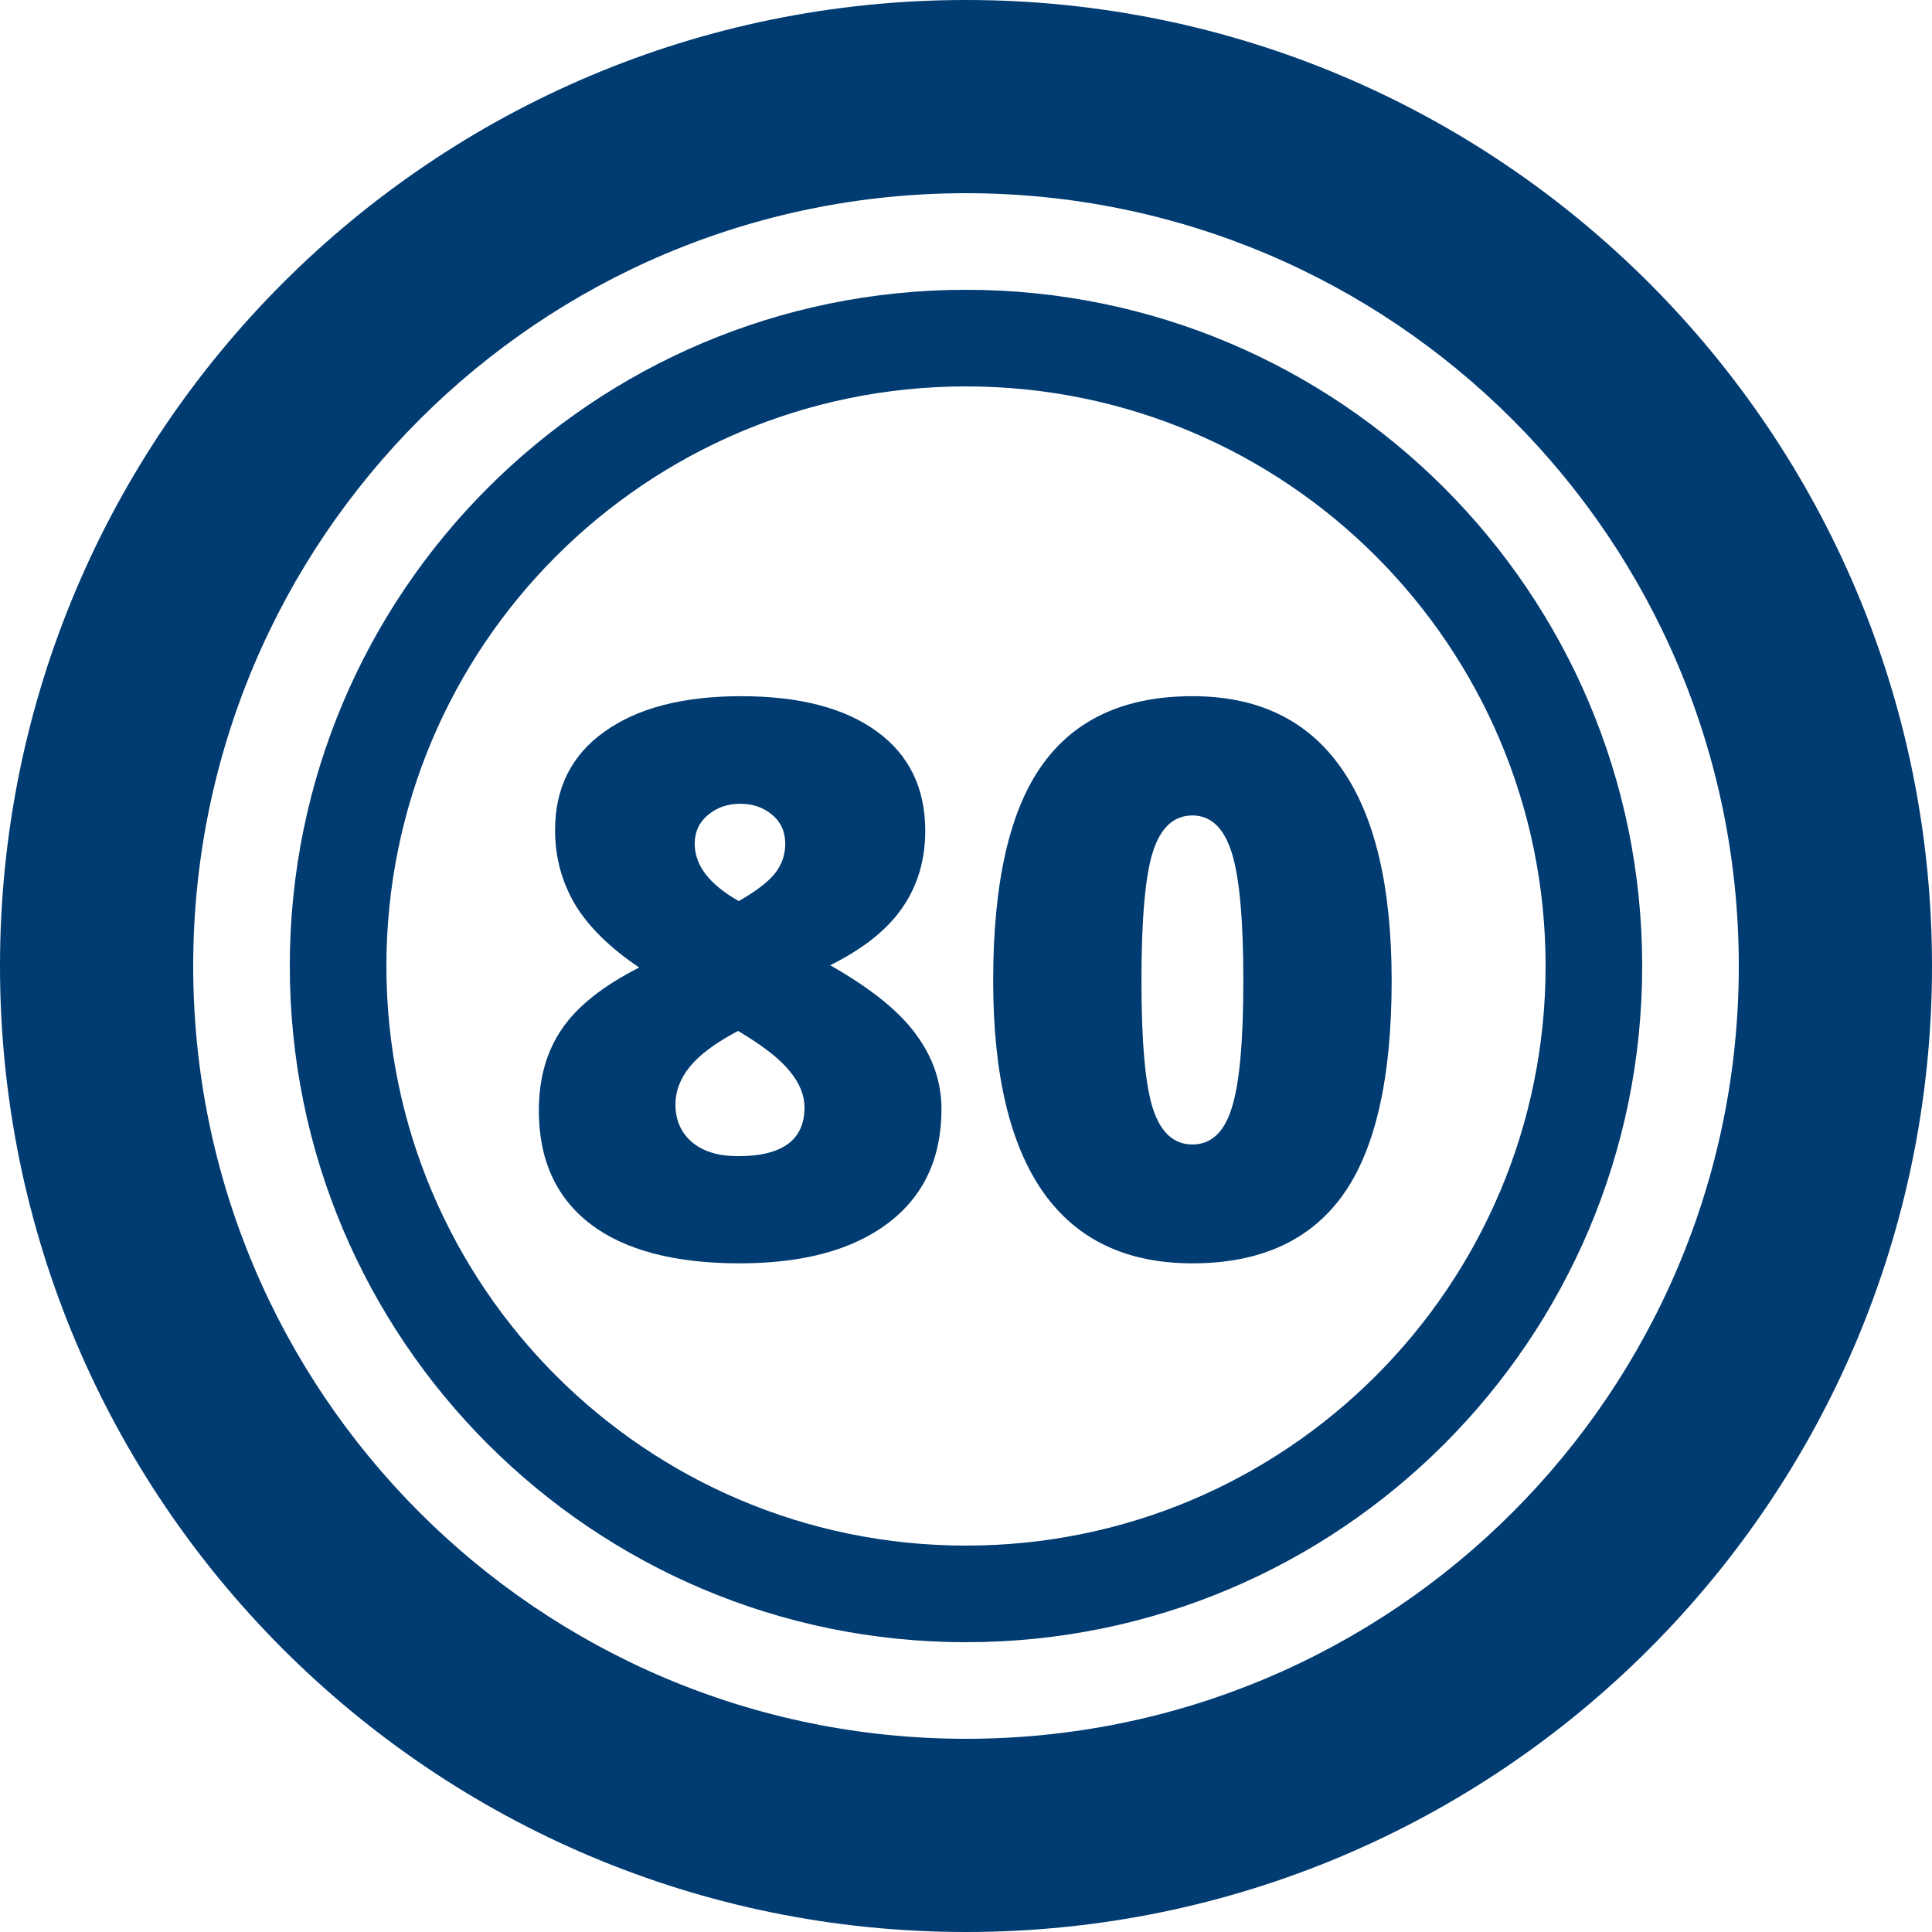 <svg width="92" height="92" viewBox="0 0 92 92" fill="none" xmlns="http://www.w3.org/2000/svg">
<path fill-rule="evenodd" clip-rule="evenodd" d="M46 92C71.405 92 92 71.405 92 46C92 20.595 71.405 0 46 0C20.595 0 0 20.595 0 46C0 71.405 20.595 92 46 92ZM46 82.8C66.324 82.8 82.8 66.324 82.8 46C82.8 25.676 66.324 9.2 46 9.2C25.676 9.2 9.2 25.676 9.2 46C9.2 66.324 25.676 82.8 46 82.8Z" fill="#003B71"/>
<path fill-rule="evenodd" clip-rule="evenodd" d="M46 73.6C61.243 73.6 73.6 61.243 73.6 46C73.6 30.757 61.243 18.4 46 18.4C30.757 18.4 18.4 30.757 18.4 46C18.4 61.243 30.757 73.6 46 73.6ZM46 78.2C63.784 78.2 78.2 63.784 78.2 46C78.2 28.216 63.784 13.8 46 13.8C28.216 13.8 13.8 28.216 13.8 46C13.8 63.784 28.216 78.2 46 78.2Z" fill="#003B71"/>
<path d="M66.269 46.701C66.269 51.349 65.49 54.757 63.933 56.925C62.376 59.081 59.992 60.159 56.781 60.159C53.643 60.159 51.277 59.033 49.684 56.781C48.09 54.517 47.294 51.157 47.294 46.701C47.294 42.029 48.072 38.603 49.63 36.423C51.187 34.242 53.571 33.152 56.781 33.152C59.908 33.152 62.268 34.29 63.861 36.566C65.466 38.831 66.269 42.209 66.269 46.701ZM54.355 46.701C54.355 49.672 54.541 51.714 54.913 52.828C55.284 53.942 55.907 54.499 56.781 54.499C57.668 54.499 58.291 53.924 58.65 52.774C59.021 51.624 59.207 49.6 59.207 46.701C59.207 43.79 59.021 41.753 58.65 40.591C58.279 39.417 57.656 38.831 56.781 38.831C55.907 38.831 55.284 39.394 54.913 40.52C54.541 41.646 54.355 43.706 54.355 46.701Z" fill="#003B71"/>
<path d="M35.291 33.152C38.058 33.152 40.208 33.709 41.742 34.823C43.287 35.938 44.059 37.519 44.059 39.567C44.059 40.957 43.694 42.179 42.963 43.233C42.245 44.275 41.101 45.185 39.531 45.964C41.472 47.066 42.838 48.168 43.628 49.27C44.431 50.36 44.832 51.54 44.832 52.81C44.832 55.146 43.988 56.955 42.298 58.237C40.609 59.519 38.249 60.159 35.219 60.159C32.128 60.159 29.762 59.536 28.121 58.291C26.48 57.033 25.659 55.23 25.659 52.882C25.659 51.361 26.025 50.067 26.756 49.001C27.486 47.923 28.714 46.946 30.439 46.072C29.049 45.138 28.031 44.137 27.384 43.071C26.75 41.993 26.432 40.813 26.432 39.531C26.432 37.519 27.217 35.956 28.786 34.841C30.355 33.715 32.523 33.152 35.291 33.152ZM32.164 52.594C32.164 53.337 32.428 53.936 32.955 54.391C33.482 54.835 34.212 55.056 35.147 55.056C37.255 55.056 38.309 54.284 38.309 52.738C38.309 52.151 38.076 51.576 37.609 51.013C37.153 50.438 36.333 49.797 35.147 49.091C34.081 49.654 33.314 50.223 32.847 50.798C32.392 51.361 32.164 51.96 32.164 52.594ZM35.255 38.273C34.644 38.273 34.129 38.453 33.709 38.812C33.29 39.16 33.081 39.615 33.081 40.178C33.081 41.208 33.781 42.119 35.183 42.909C36.033 42.418 36.614 41.969 36.926 41.562C37.237 41.154 37.393 40.693 37.393 40.178C37.393 39.603 37.183 39.142 36.764 38.794C36.345 38.447 35.842 38.273 35.255 38.273Z" fill="#003B71"/>
</svg>
